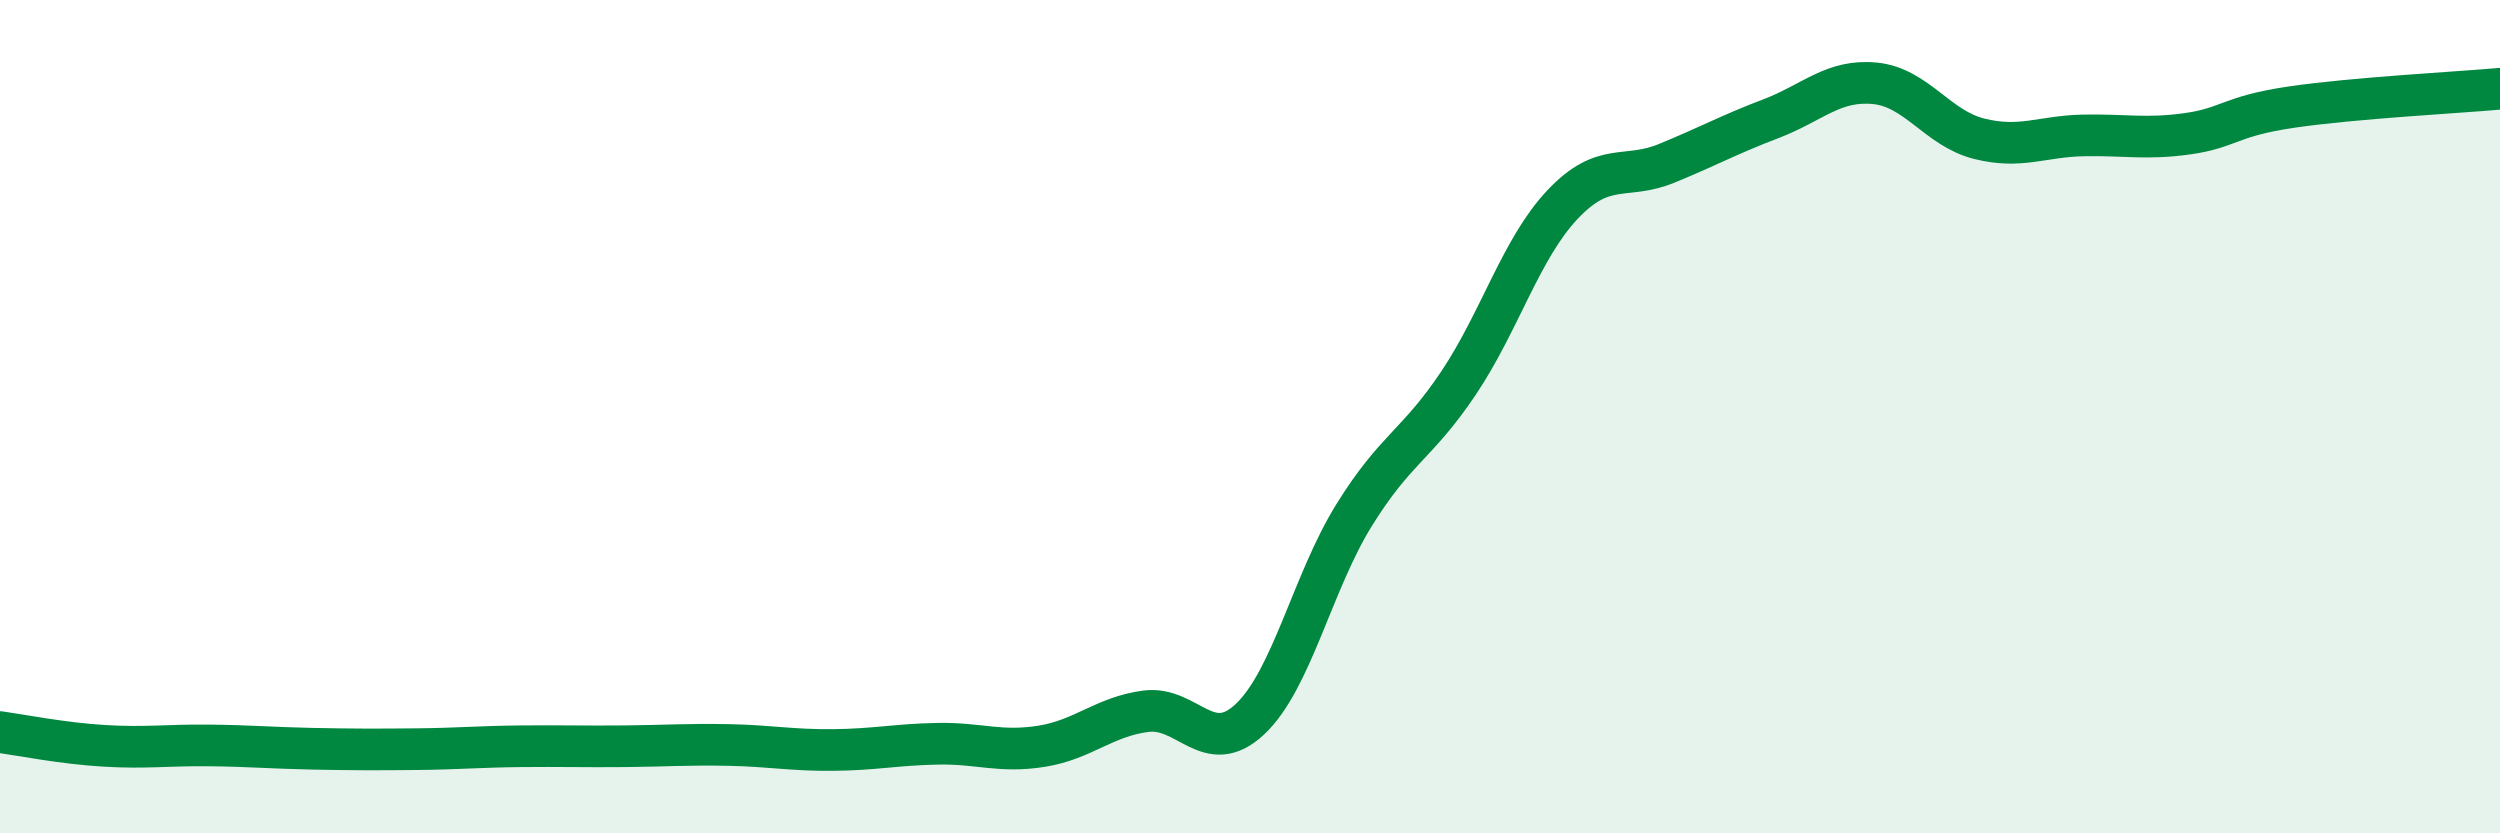 
    <svg width="60" height="20" viewBox="0 0 60 20" xmlns="http://www.w3.org/2000/svg">
      <path
        d="M 0,17.57 C 0.5,17.64 1.5,17.84 2.5,17.9 C 3.5,17.96 4,17.88 5,17.89 C 6,17.9 6.5,17.95 7.5,17.97 C 8.5,17.99 9,17.99 10,17.98 C 11,17.97 11.5,17.92 12.5,17.91 C 13.5,17.9 14,17.92 15,17.91 C 16,17.9 16.5,17.86 17.5,17.88 C 18.5,17.9 19,18.01 20,18 C 21,17.99 21.5,17.87 22.5,17.85 C 23.5,17.83 24,18.07 25,17.91 C 26,17.75 26.5,17.2 27.5,17.07 C 28.5,16.94 29,18.2 30,17.26 C 31,16.32 31.5,13.97 32.5,12.36 C 33.5,10.75 34,10.69 35,9.2 C 36,7.71 36.5,5.97 37.5,4.91 C 38.5,3.85 39,4.33 40,3.92 C 41,3.51 41.5,3.23 42.5,2.85 C 43.5,2.47 44,1.9 45,2 C 46,2.1 46.5,3.08 47.5,3.33 C 48.5,3.58 49,3.27 50,3.25 C 51,3.23 51.5,3.35 52.5,3.21 C 53.5,3.07 53.5,2.79 55,2.57 C 56.5,2.35 59,2.22 60,2.13L60 20L0 20Z"
        fill="#008740"
        opacity="0.1"
        stroke-linecap="round"
        stroke-linejoin="round"
      />
      <path
        d="M 0,17.57 C 0.5,17.64 1.5,17.84 2.5,17.9 C 3.5,17.96 4,17.88 5,17.89 C 6,17.9 6.5,17.95 7.5,17.97 C 8.5,17.99 9,17.99 10,17.98 C 11,17.97 11.5,17.92 12.5,17.91 C 13.5,17.9 14,17.92 15,17.91 C 16,17.9 16.5,17.86 17.5,17.88 C 18.5,17.9 19,18.01 20,18 C 21,17.99 21.5,17.87 22.5,17.85 C 23.5,17.83 24,18.07 25,17.91 C 26,17.75 26.5,17.2 27.5,17.07 C 28.5,16.94 29,18.2 30,17.26 C 31,16.32 31.5,13.97 32.5,12.36 C 33.5,10.75 34,10.69 35,9.2 C 36,7.71 36.5,5.97 37.5,4.91 C 38.5,3.85 39,4.33 40,3.92 C 41,3.51 41.5,3.23 42.5,2.85 C 43.5,2.47 44,1.9 45,2 C 46,2.1 46.5,3.08 47.5,3.33 C 48.5,3.58 49,3.27 50,3.25 C 51,3.23 51.5,3.35 52.5,3.21 C 53.5,3.07 53.5,2.79 55,2.57 C 56.5,2.35 59,2.22 60,2.13"
        stroke="#008740"
        stroke-width="1"
        fill="none"
        stroke-linecap="round"
        stroke-linejoin="round"
      />
    </svg>
  